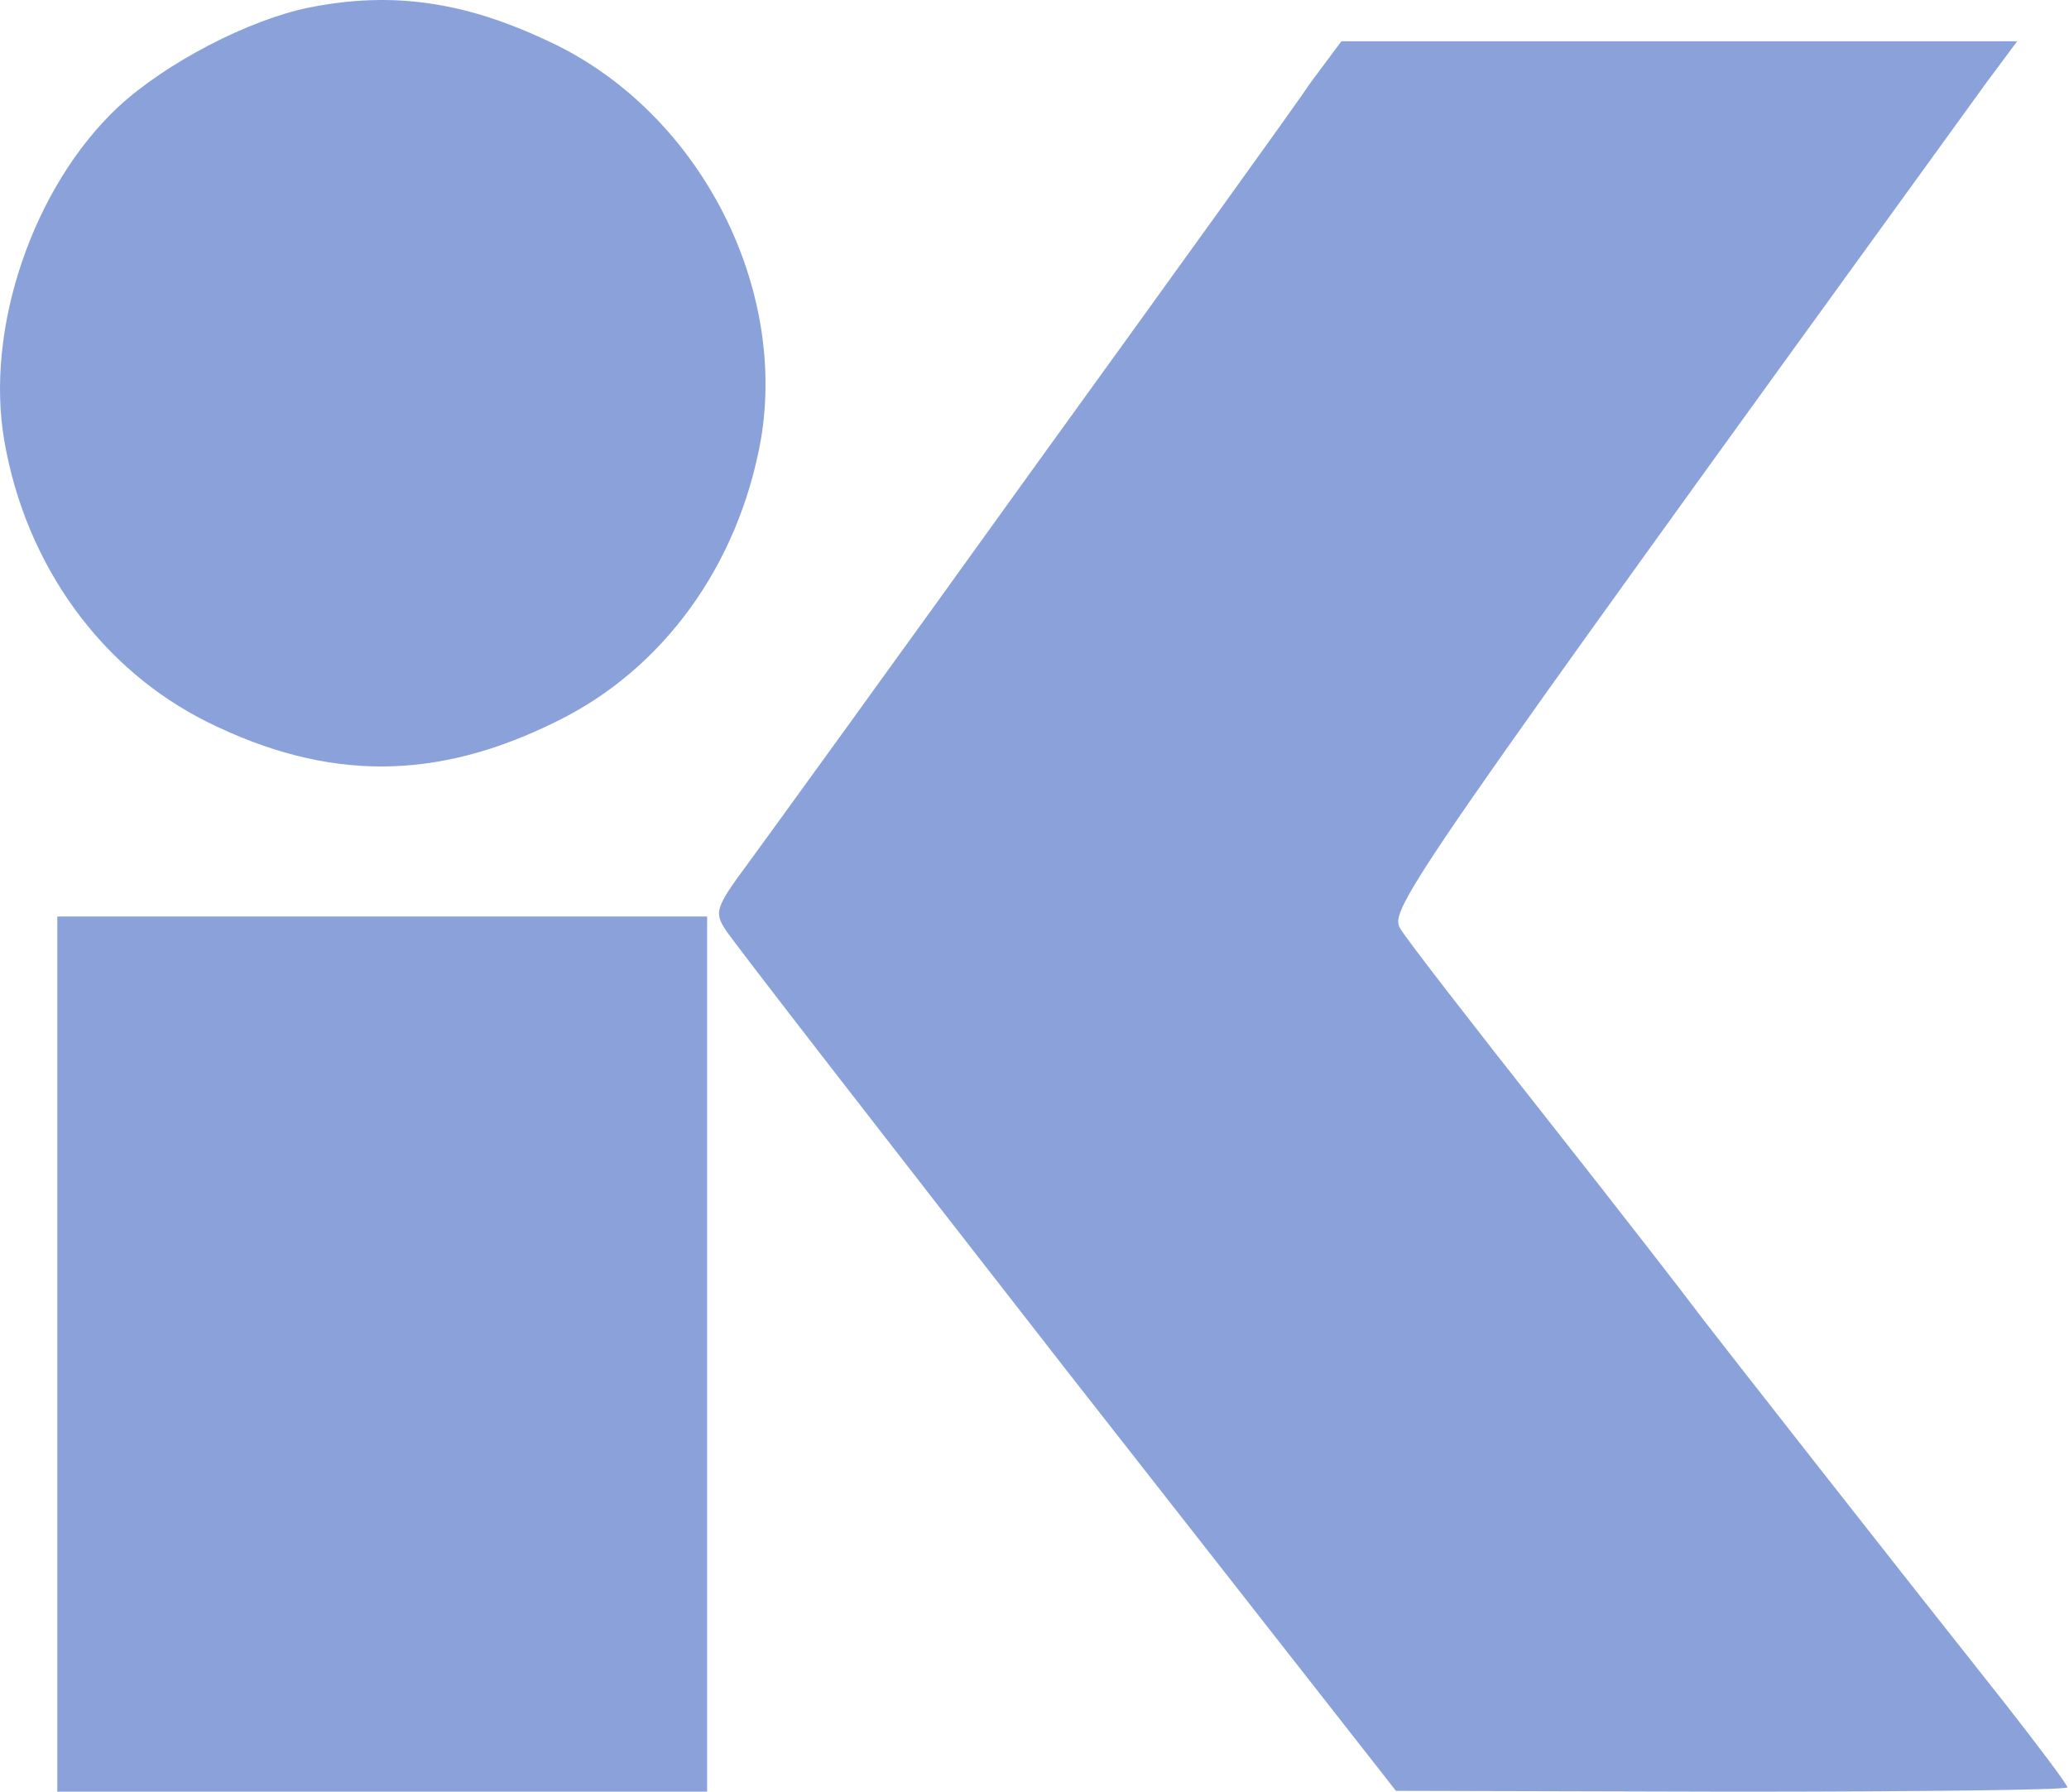 <?xml version="1.0" encoding="UTF-8"?> <svg xmlns="http://www.w3.org/2000/svg" width="82" height="71" viewBox="0 0 82 71" fill="none"><path d="M12.264 0.297C9.86 0.778 6.564 2.495 4.675 4.246C1.31 7.405 -0.613 13.037 0.177 17.501C1.035 22.411 4.022 26.532 8.246 28.626C12.985 30.961 17.277 30.961 22.05 28.592C26.274 26.532 29.261 22.411 30.154 17.432C31.219 11.217 27.613 4.349 21.741 1.636C18.41 0.057 15.526 -0.355 12.264 0.297Z" fill="#8AA1DA"></path><path d="M51.96 3.25C51.342 4.177 46.363 11.079 40.903 18.634C35.477 26.188 30.395 33.193 29.64 34.224C28.369 35.94 28.301 36.146 28.747 36.833C29.022 37.28 35.1 45.109 42.276 54.312L55.325 70.966L68.648 71C75.963 71 81.937 70.931 81.937 70.828C81.937 70.725 80.804 69.214 79.431 67.463C75.344 62.312 68.099 53.075 67.344 52.08C66.966 51.564 64.253 48.062 61.3 44.319C58.347 40.576 55.737 37.211 55.497 36.799C55.05 36.043 55.634 35.151 78.744 3.25L79.946 1.636H66.554H53.162L51.96 3.25Z" fill="#8AA1DA"></path><path d="M2.271 53.659V71H15.148H28.025V53.659V36.318H15.148H2.271V53.659Z" fill="#8AA1DA"></path></svg> 